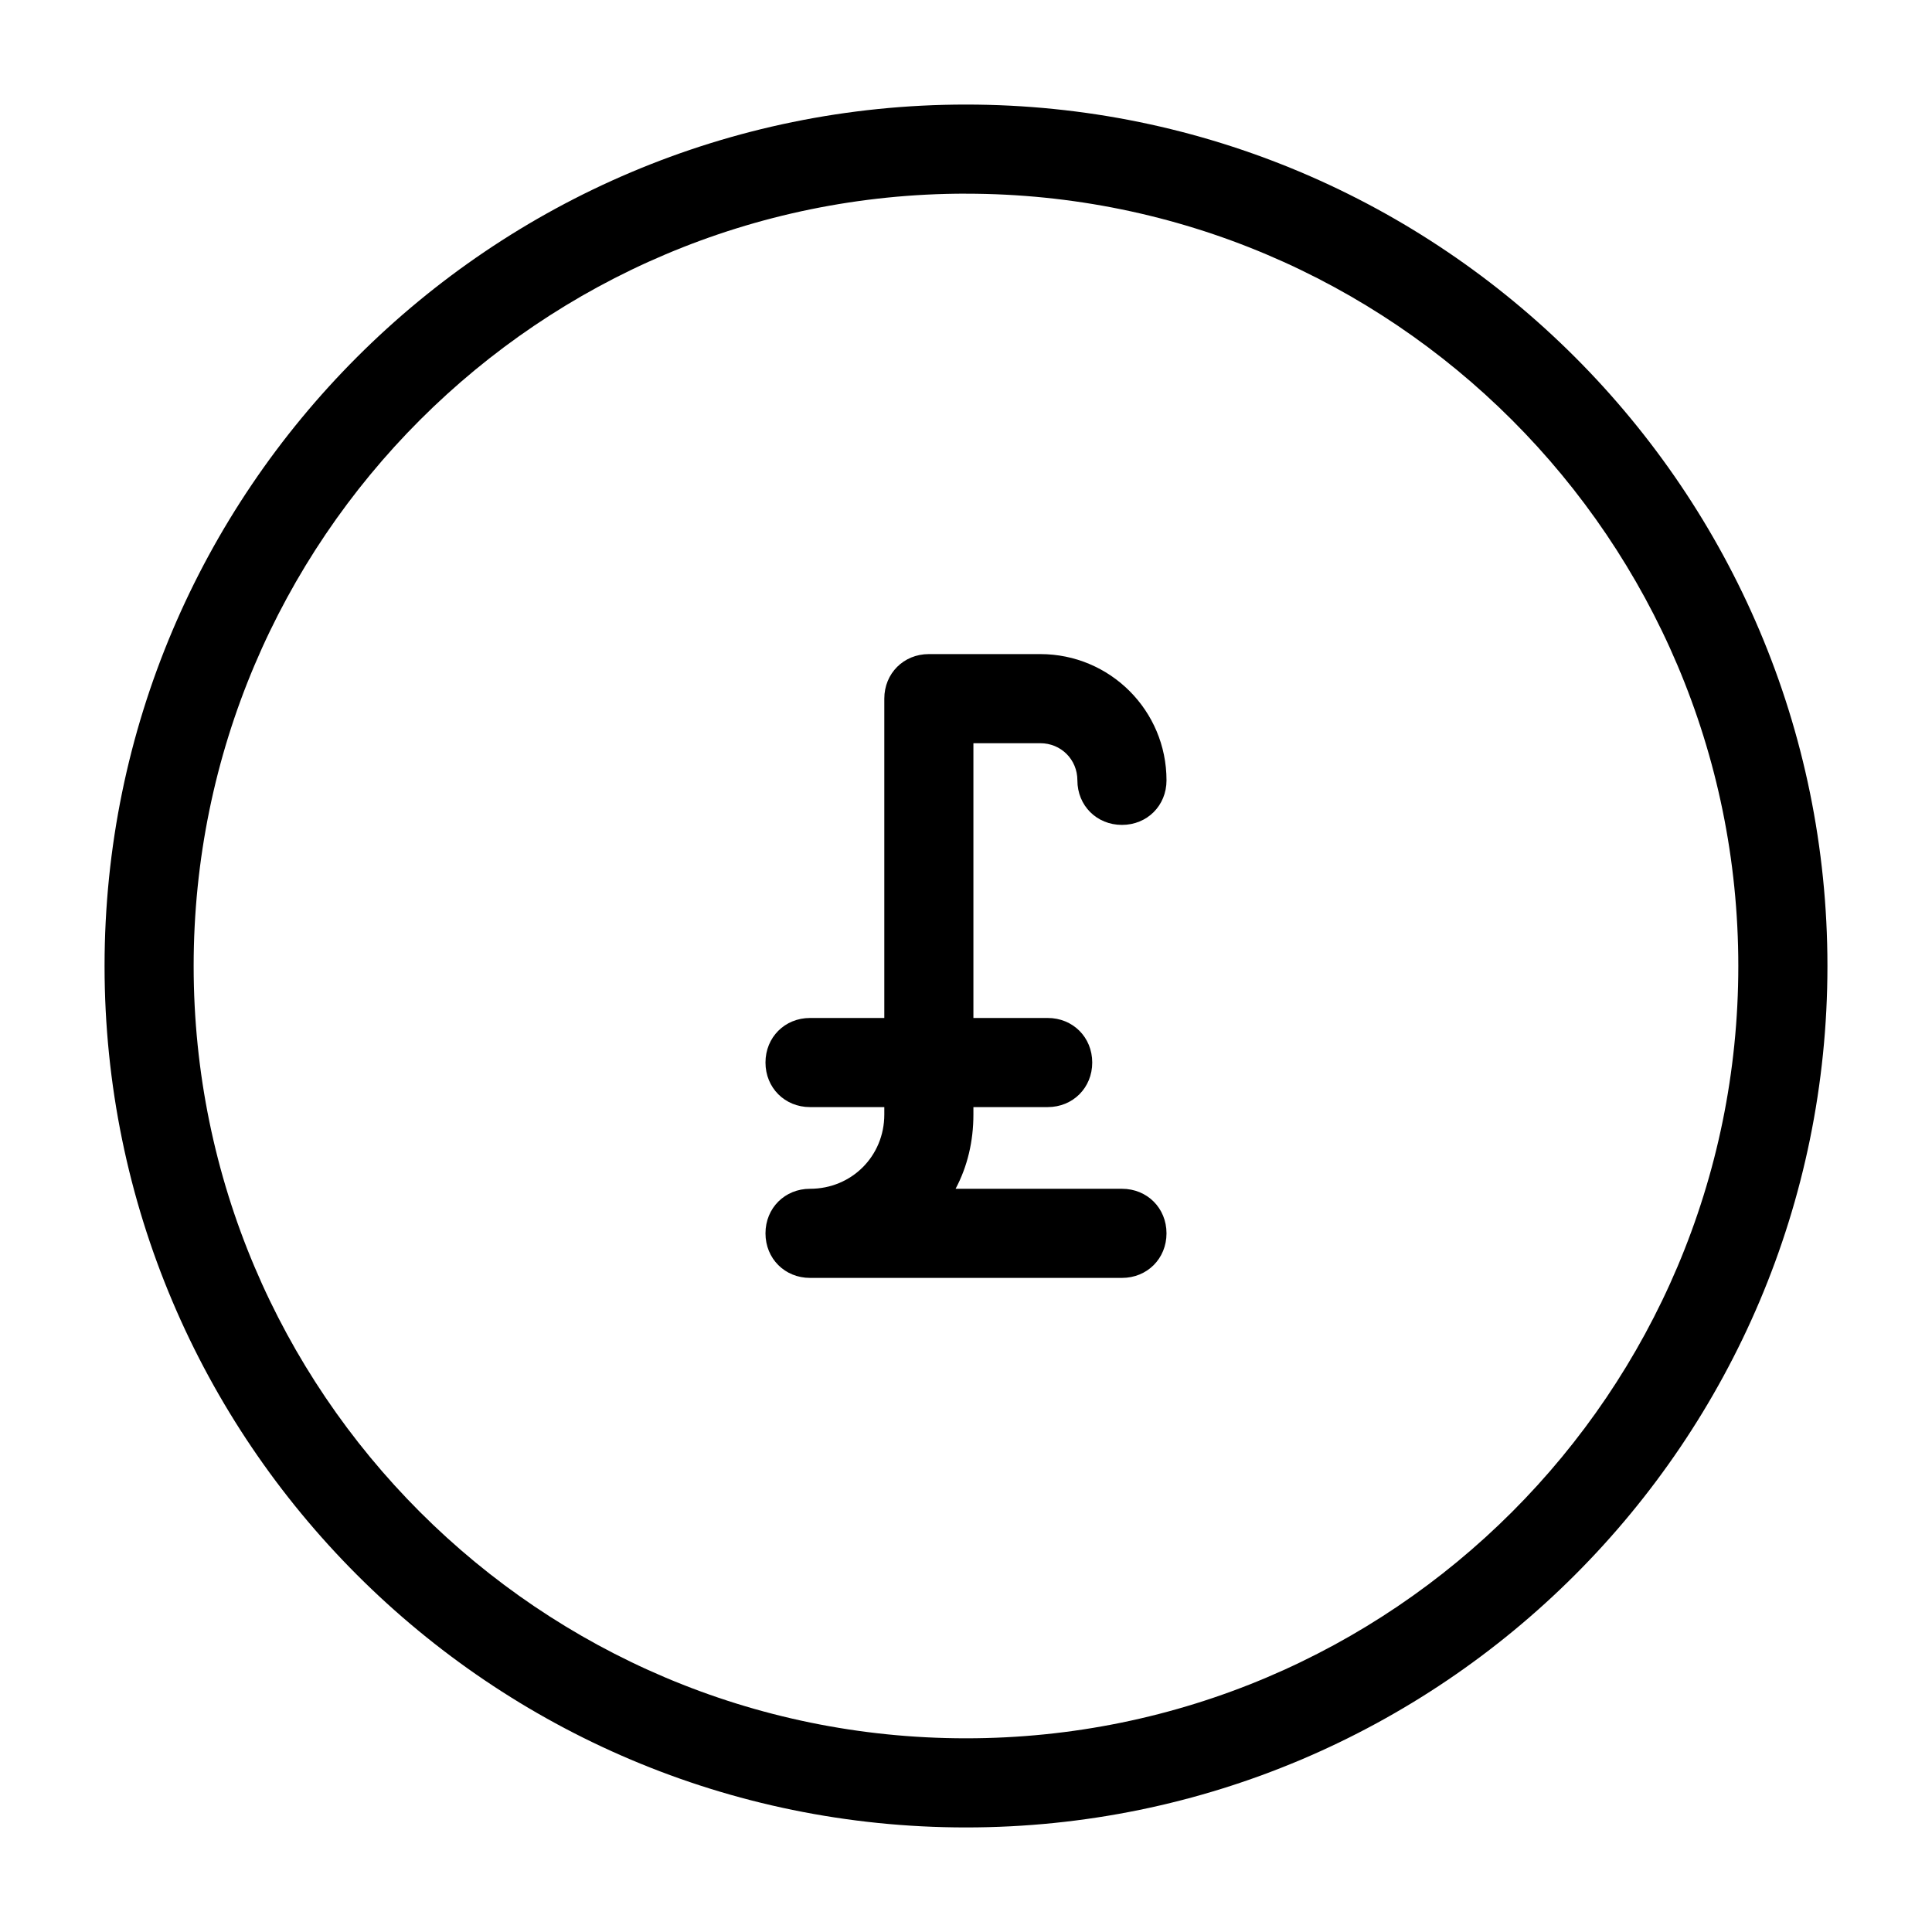 <?xml version="1.0" encoding="UTF-8"?>
<!-- Uploaded to: SVG Repo, www.svgrepo.com, Generator: SVG Repo Mixer Tools -->
<svg fill="#000000" width="800px" height="800px" version="1.1" viewBox="144 144 512 512" xmlns="http://www.w3.org/2000/svg">
 <g>
  <path d="m400 628.29c125.95 0 228.29-102.34 228.29-228.29s-102.34-228.29-228.29-228.29c-125.95 0-228.29 102.34-228.29 228.29 0 125.95 102.34 228.29 228.29 228.29zm0-432.96c112.96 0 204.67 91.711 204.67 204.67 0 112.96-91.711 204.67-204.67 204.67-112.96 0.004-204.68-91.707-204.68-204.67 0-112.96 91.711-204.68 204.68-204.68z"/>
  <path d="m358.67 459.04c-6.691 0-11.809 5.117-11.809 11.809s5.117 11.809 11.809 11.809h82.656c6.691 0 11.809-5.117 11.809-11.809s-5.117-11.809-11.809-11.809h-44.086c3.148-5.902 4.723-12.594 4.723-19.68v-1.969h19.68c6.691 0 11.809-5.117 11.809-11.809 0-6.691-5.117-11.809-11.809-11.809h-19.68v-72.816h17.715c5.512 0 9.84 4.328 9.84 9.84 0 6.691 5.117 11.809 11.809 11.809s11.809-5.117 11.809-11.809c0-18.5-14.957-33.457-33.457-33.457h-29.52c-6.691 0-11.809 5.117-11.809 11.809v84.625h-19.68c-6.691 0-11.809 5.117-11.809 11.809 0 6.691 5.117 11.809 11.809 11.809h19.68v1.969c0 11.02-8.66 19.68-19.68 19.68z"/>
 </g>
</svg>